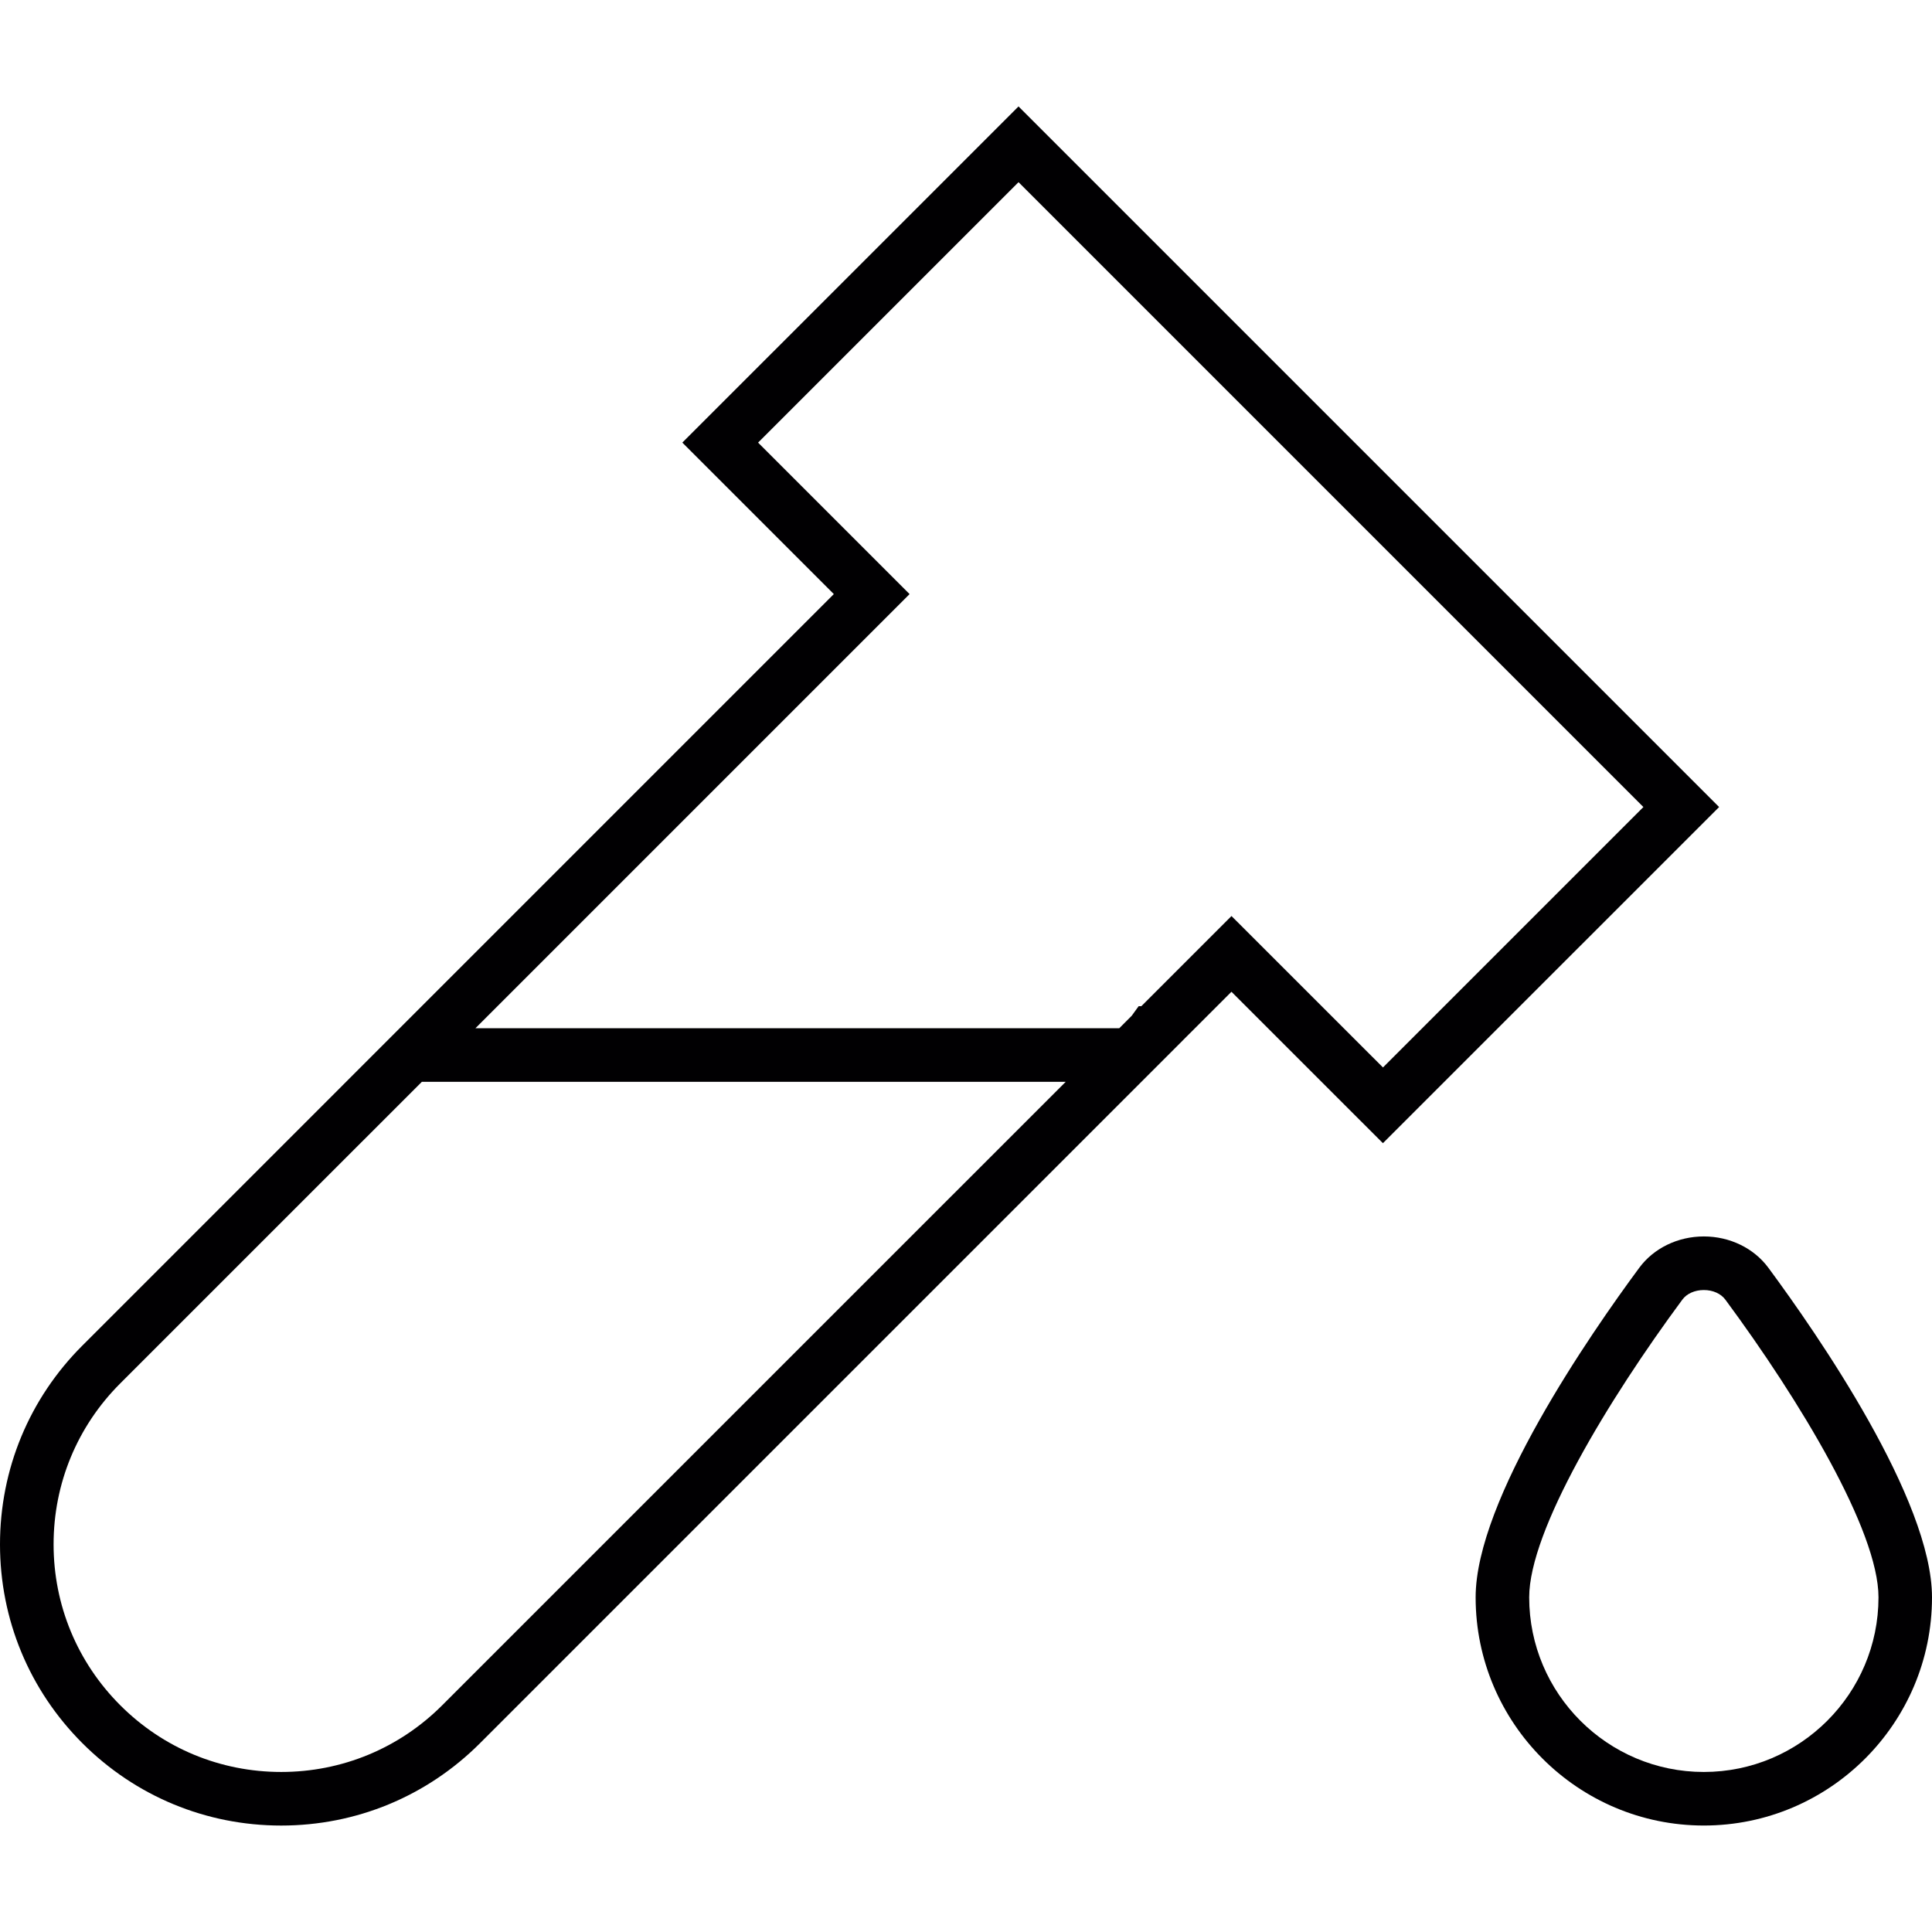 <?xml version="1.0" encoding="iso-8859-1"?>
<!-- Uploaded to: SVG Repo, www.svgrepo.com, Generator: SVG Repo Mixer Tools -->
<svg height="800px" width="800px" version="1.1" id="Capa_1" xmlns="http://www.w3.org/2000/svg" xmlns:xlink="http://www.w3.org/1999/xlink" 
	 viewBox="0 0 430.486 430.486" xml:space="preserve">
<g>
	<g>
		<path style="fill:#010002;" d="M394.04,282.501c-3.228-4.38-8.604-6.999-14.392-6.999s-11.164,2.613-14.392,6.987
			c-10.967,14.828-36.458,51.661-36.458,73.428c0,28.038,22.805,50.844,50.844,50.844s50.844-22.805,50.844-50.844
			C430.492,334.157,404.995,297.323,394.04,282.501z M379.642,394.828c-21.457,0-38.91-17.459-38.91-38.91
			c0-14.881,17.626-44.024,34.125-66.334c0.991-1.349,2.787-2.142,4.797-2.142c2.005,0,3.795,0.8,4.791,2.148
			c16.492,22.304,34.119,51.446,34.119,66.328C418.558,377.375,401.099,394.828,379.642,394.828z"/>
		<path style="fill:#010002;" d="M226.944,23.718L152.036,98.62l33.755,33.755L18.36,299.811C6.522,311.632,0,327.366,0,344.115
			c0,16.725,6.516,32.454,18.354,44.298c11.832,11.832,27.567,18.354,44.298,18.354c16.737,0,32.472-6.516,44.304-18.348
			l156.63-156.63h-0.006l10.812-10.806l33.749,33.743l74.908-74.902L226.944,23.718z M98.525,379.976
			c-9.583,9.577-22.322,14.852-35.867,14.852s-26.278-5.281-35.855-14.858c-9.583-9.583-14.863-22.322-14.863-35.861
			c0-13.551,5.275-26.29,14.858-35.867l67.199-67.193h143.461L98.525,379.976z M274.398,204.109l-20.084,20.084h-0.597l-1.557,2.148
			l-2.769,2.775H105.93l96.741-96.741L168.916,98.62l58.034-58.028l139.231,139.231l-58.028,58.028L274.398,204.109z"/>
	</g>
</g>
</svg>
